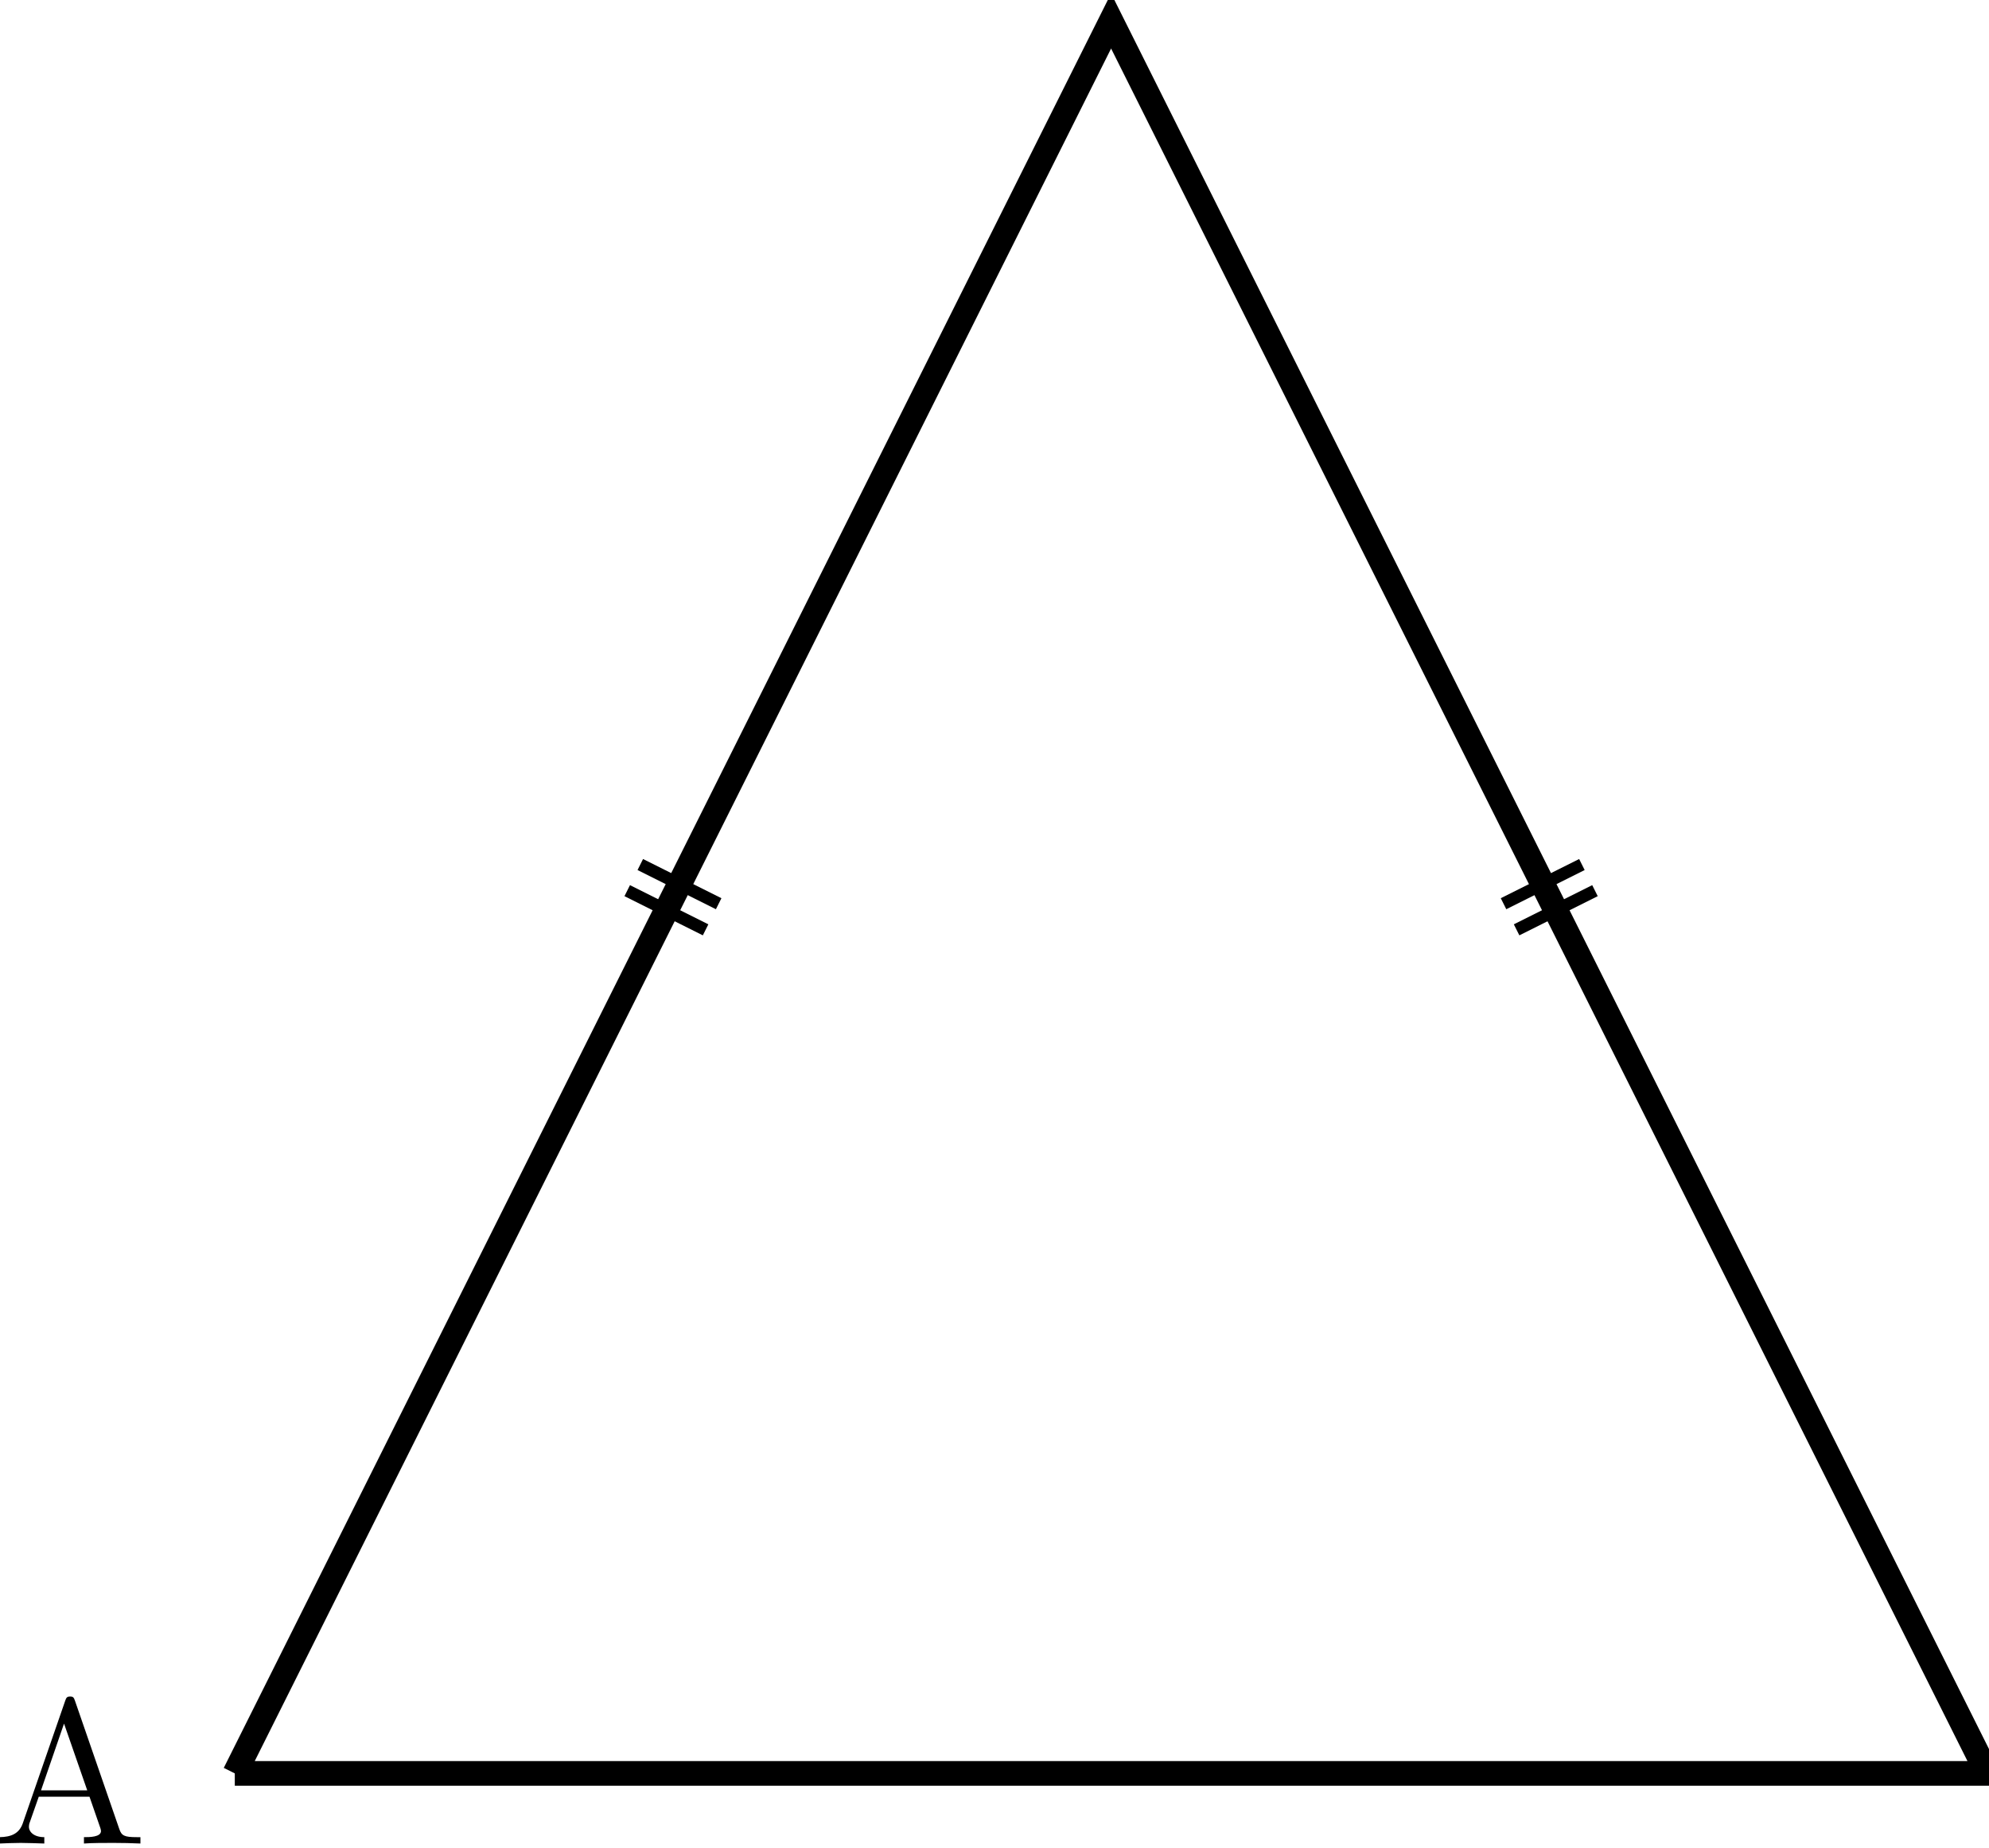 <?xml version="1.0" encoding="UTF-8" standalone="no"?>
<!DOCTYPE svg PUBLIC "-//W3C//DTD SVG 1.1//EN" "http://www.w3.org/Graphics/SVG/1.1/DTD/svg11.dtd">
<svg xmlns="http://www.w3.org/2000/svg" xmlns:xlink="http://www.w3.org/1999/xlink" version="1.1" width="107.32pt" height="99.72pt" viewBox="0 0 107.32 99.72">
<g enable-background="new">
<path transform="matrix(.004,0,0,-.004,0,99.72)" stroke-width="332.357" stroke-linecap="butt" stroke-miterlimit="10" stroke-linejoin="miter" fill="none" stroke="#000000" d="M 3167.2 1005.98 L 14987.8 24647.2 L 26808.4 1005.98 L 3167.2 1005.98 "/>
<path transform="matrix(.004,0,0,-.004,0,99.72)" d="M 1010.53 1988.05 C 996.688 2024.06 991.141 2043.45 946.828 2043.45 C 902.5 2043.45 894.188 2026.83 880.328 1988.05 L 306.906 331.484 C 257.047 190.203 146.234 148.641 -3.359 145.875 L -3.359 60 C 60.359 62.766 179.484 68.312 279.203 68.312 C 365.078 68.312 509.125 62.766 597.781 60 L 597.781 145.875 C 459.266 145.875 390.016 215.125 390.016 287.156 C 390.016 295.469 392.781 323.172 395.547 328.703 L 522.984 691.609 L 1207.22 691.609 L 1354.03 267.766 C 1356.81 256.688 1362.34 240.063 1362.34 228.984 C 1362.34 145.875 1207.22 145.875 1132.42 145.875 L 1132.42 60 C 1232.16 68.312 1426.06 68.312 1531.33 68.312 C 1650.45 68.312 1777.88 65.547 1894.22 60 L 1894.22 145.875 L 1844.36 145.875 C 1678.16 145.875 1639.38 165.266 1608.89 256.688 L 1010.53 1988.05 Z M 863.719 1677.8 L 1176.75 777.484 L 553.453 777.484 L 863.719 1677.8 Z "/>
<path transform="matrix(.004,0,0,-.004,0,99.72)" d="M 14622 26842.9 L 14622 27524.4 C 14622 27615.8 14627.5 27635.2 14757.7 27635.2 L 15101.2 27635.2 C 15369.9 27635.2 15466.9 27399.7 15466.9 27252.9 C 15466.9 27075.6 15331.2 26842.9 15023.7 26842.9 L 14622 26842.9 Z M 15275.8 26818 C 15544.5 26870.6 15735.6 27047.9 15735.6 27252.9 C 15735.6 27493.9 15480.7 27721 15120.6 27721 L 14106.7 27721 L 14106.7 27635.2 L 14173.2 27635.2 C 14386.5 27635.2 14392.1 27604.7 14392.1 27505 L 14392.1 26045.1 C 14392.1 25945.3 14386.5 25914.9 14173.2 25914.9 L 14106.7 25914.9 L 14106.7 25829 L 15192.6 25829 C 15561.1 25829 15810.4 26075.5 15810.4 26335.9 C 15810.4 26577 15583.2 26784.7 15275.8 26818 Z M 15104 25914.9 L 14757.7 25914.9 C 14627.5 25914.9 14622 25934.3 14622 26025.7 L 14622 26781.9 L 15142.8 26781.9 C 15417 26781.9 15533.4 26524.3 15533.4 26338.7 C 15533.4 26142 15389.3 25914.9 15104 25914.9 "/>
<path transform="matrix(.004,0,0,-.004,0,99.72)" d="M 28145.1 1007.41 C 28145.1 433.969 28593.9 -.938 29109.2 -.938 C 29560.7 -.938 29832.2 384.109 29832.2 705.453 C 29832.2 733.156 29832.2 752.547 29796.2 752.547 C 29765.7 752.547 29765.7 735.922 29762.9 708.219 C 29740.8 312.094 29444.3 84.938 29142.4 84.938 C 28973.4 84.938 28430.5 179.125 28430.5 1004.64 C 28430.5 1832.92 28970.6 1927.11 29139.6 1927.11 C 29441.6 1927.11 29688.1 1675.02 29743.5 1270.58 C 29749.1 1231.8 29749.1 1223.48 29787.9 1223.48 C 29832.2 1223.48 29832.2 1231.8 29832.2 1289.97 L 29832.2 1946.5 C 29832.2 1993.59 29832.2 2012.98 29801.7 2012.98 C 29790.6 2012.98 29779.5 2012.98 29757.4 1979.73 L 29618.9 1774.75 C 29516.4 1874.47 29375.1 2012.98 29109.2 2012.98 C 28591.1 2012.98 28145.1 1572.52 28145.1 1007.41 "/>
<path transform="matrix(.004,0,0,-.004,0,99.72)" stroke-width="166.177" stroke-linecap="butt" stroke-miterlimit="10" stroke-linejoin="miter" fill="none" stroke="#000000" d="M 9694.25 12738.5 L 8637.05 13267.1 "/>
<path transform="matrix(.004,0,0,-.004,0,99.72)" stroke-width="166.177" stroke-linecap="butt" stroke-miterlimit="10" stroke-linejoin="miter" fill="none" stroke="#000000" d="M 9517.97 12386.1 L 8460.77 12914.7 "/>
<path transform="matrix(.004,0,0,-.004,0,99.72)" stroke-width="166.177" stroke-linecap="butt" stroke-miterlimit="10" stroke-linejoin="miter" fill="none" stroke="#000000" d="M 21338.6 13267.1 L 20281.4 12738.5 "/>
<path transform="matrix(.004,0,0,-.004,0,99.72)" stroke-width="166.177" stroke-linecap="butt" stroke-miterlimit="10" stroke-linejoin="miter" fill="none" stroke="#000000" d="M 21514.9 12914.7 L 20457.7 12386.1 "/>
</g>
</svg>
